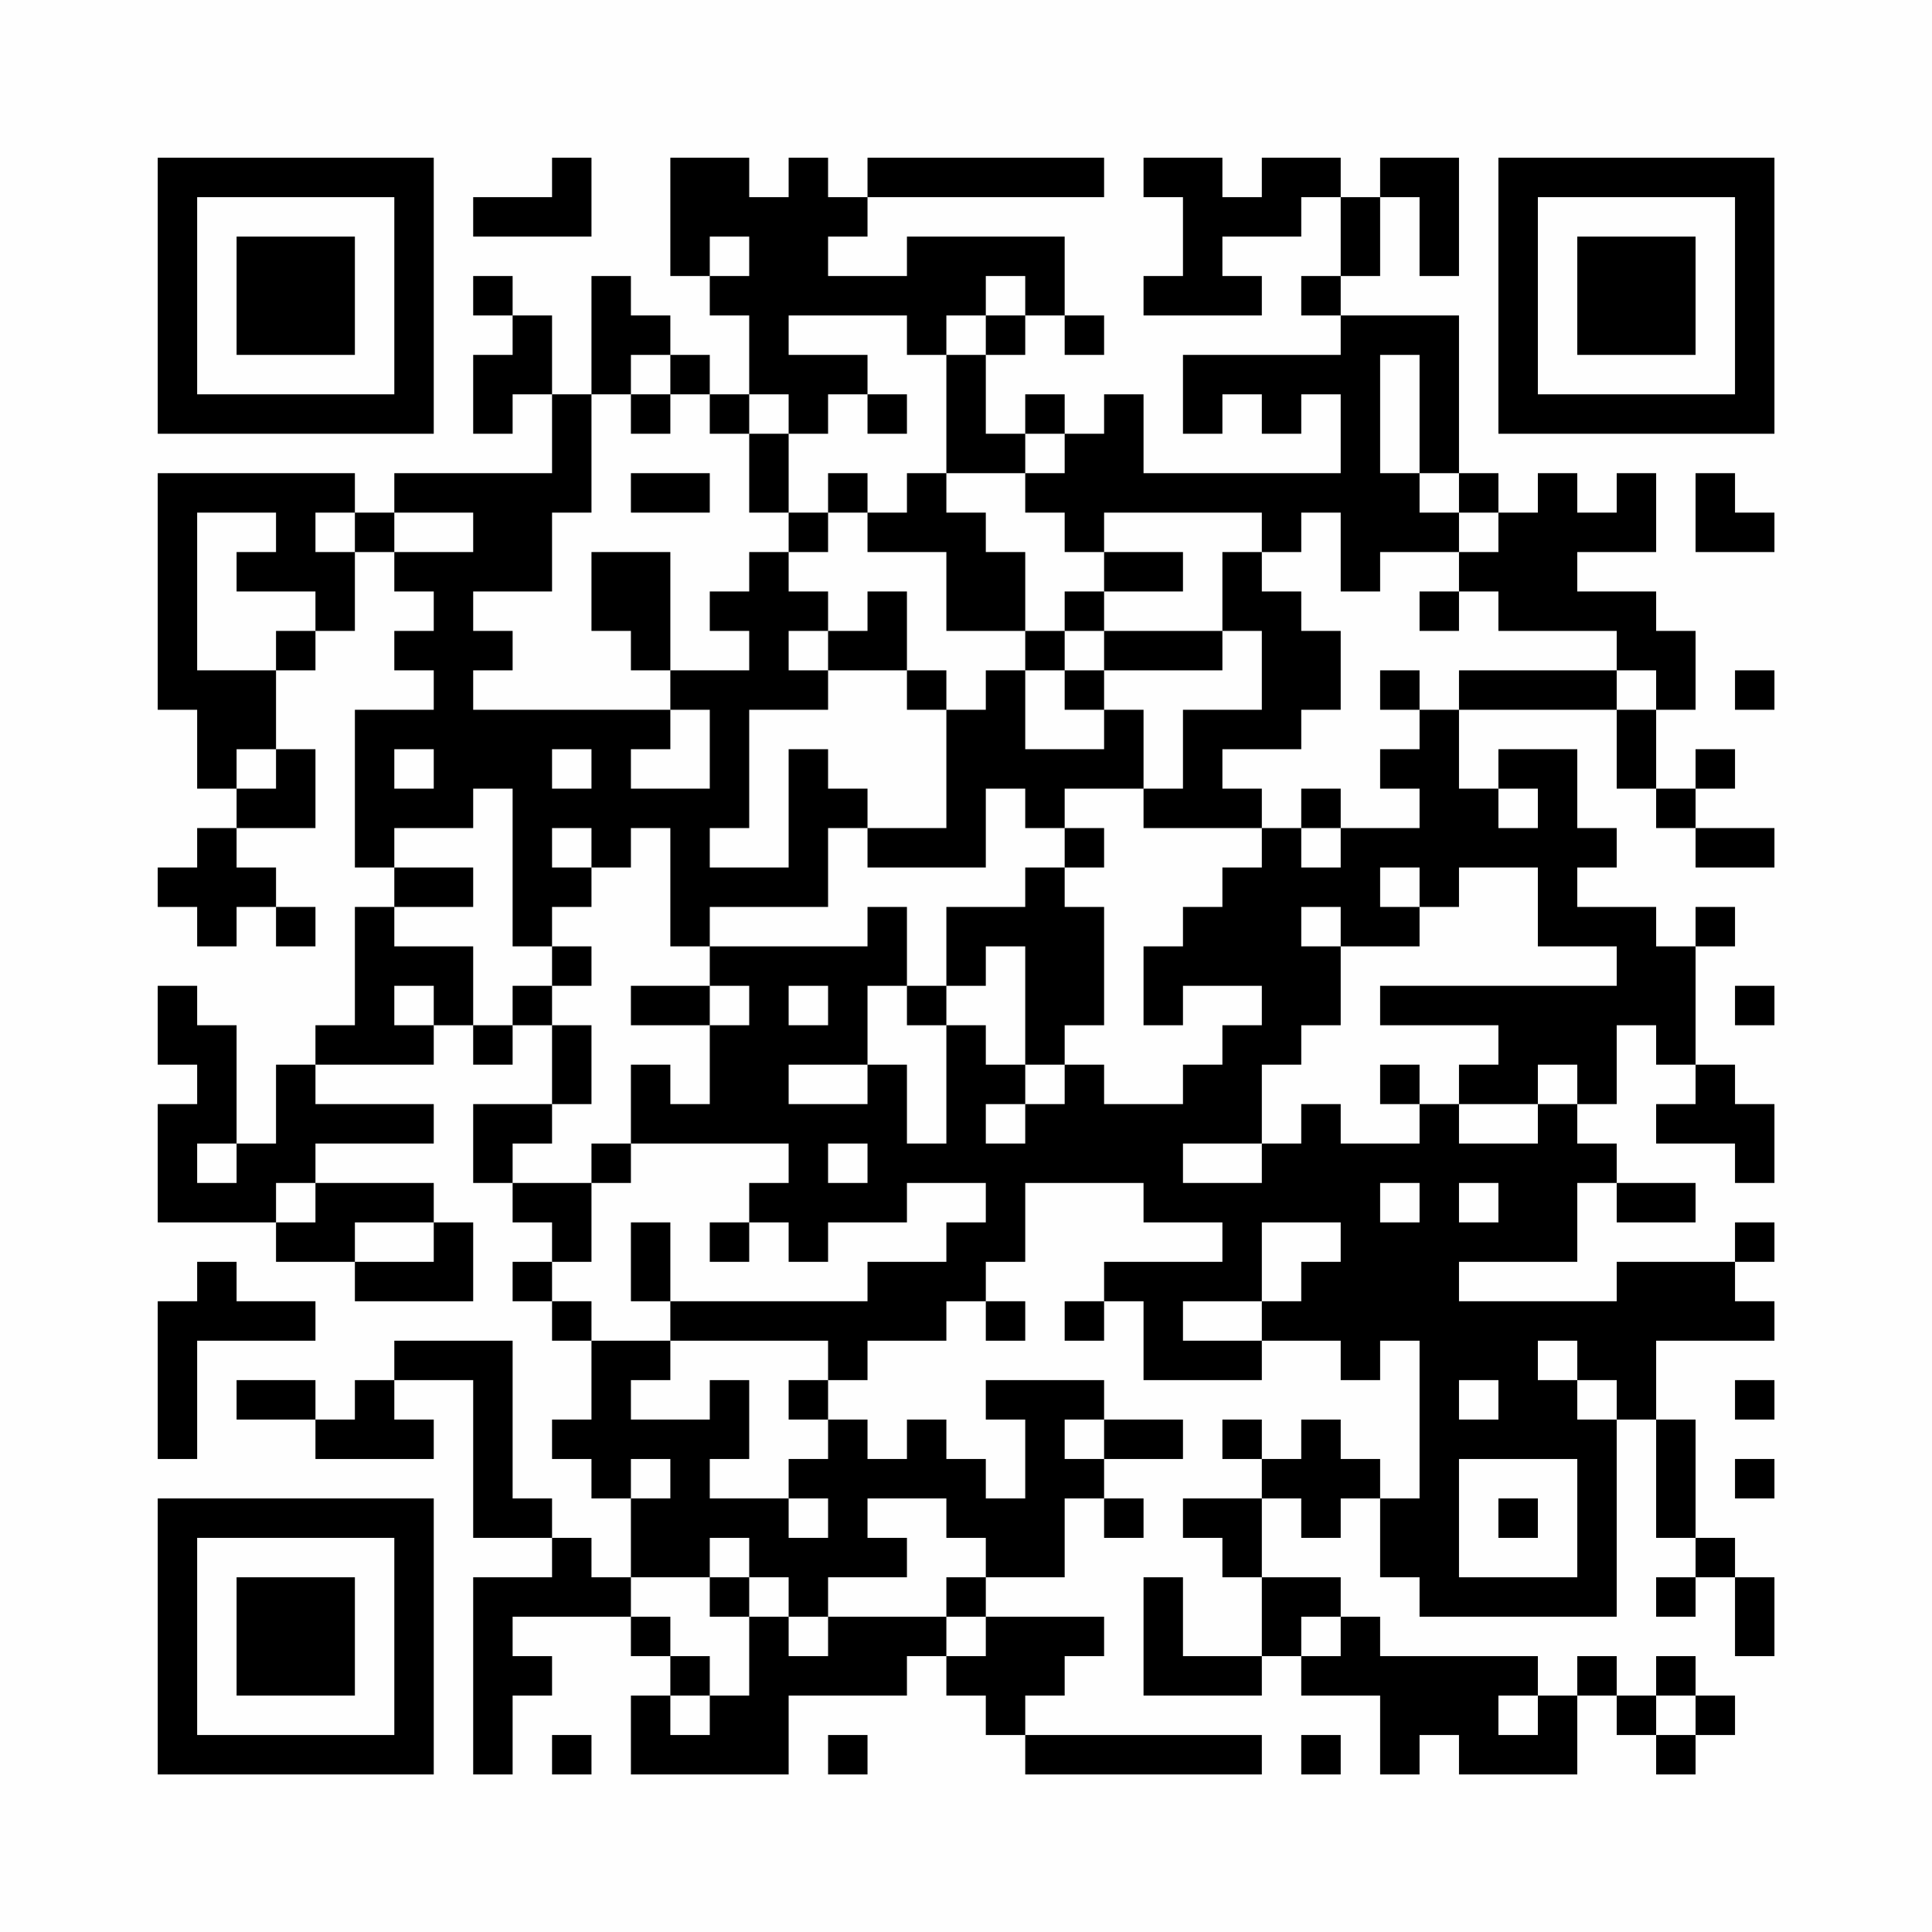 <?xml version="1.0" encoding="UTF-8"?>
<svg xmlns="http://www.w3.org/2000/svg" version="1.1" width="200" height="200" viewBox="0 0 200 200"><rect x="0" y="0" width="200" height="200" fill="#fefefe"/><g transform="scale(4.082)"><g transform="translate(4,4)"><path fill-rule="evenodd" d="M10 0L10 1L8 1L8 2L11 2L11 0ZM13 0L13 3L14 3L14 4L15 4L15 6L14 6L14 5L13 5L13 4L12 4L12 3L11 3L11 6L10 6L10 4L9 4L9 3L8 3L8 4L9 4L9 5L8 5L8 7L9 7L9 6L10 6L10 8L6 8L6 9L5 9L5 8L0 8L0 14L1 14L1 16L2 16L2 17L1 17L1 18L0 18L0 19L1 19L1 20L2 20L2 19L3 19L3 20L4 20L4 19L3 19L3 18L2 18L2 17L4 17L4 15L3 15L3 13L4 13L4 12L5 12L5 10L6 10L6 11L7 11L7 12L6 12L6 13L7 13L7 14L5 14L5 18L6 18L6 19L5 19L5 22L4 22L4 23L3 23L3 25L2 25L2 22L1 22L1 21L0 21L0 23L1 23L1 24L0 24L0 27L3 27L3 28L5 28L5 29L8 29L8 27L7 27L7 26L4 26L4 25L7 25L7 24L4 24L4 23L7 23L7 22L8 22L8 23L9 23L9 22L10 22L10 24L8 24L8 26L9 26L9 27L10 27L10 28L9 28L9 29L10 29L10 30L11 30L11 32L10 32L10 33L11 33L11 34L12 34L12 36L11 36L11 35L10 35L10 34L9 34L9 30L6 30L6 31L5 31L5 32L4 32L4 31L2 31L2 32L4 32L4 33L7 33L7 32L6 32L6 31L8 31L8 35L10 35L10 36L8 36L8 41L9 41L9 39L10 39L10 38L9 38L9 37L12 37L12 38L13 38L13 39L12 39L12 41L16 41L16 39L19 39L19 38L20 38L20 39L21 39L21 40L22 40L22 41L28 41L28 40L22 40L22 39L23 39L23 38L24 38L24 37L21 37L21 36L23 36L23 34L24 34L24 35L25 35L25 34L24 34L24 33L26 33L26 32L24 32L24 31L21 31L21 32L22 32L22 34L21 34L21 33L20 33L20 32L19 32L19 33L18 33L18 32L17 32L17 31L18 31L18 30L20 30L20 29L21 29L21 30L22 30L22 29L21 29L21 28L22 28L22 26L25 26L25 27L27 27L27 28L24 28L24 29L23 29L23 30L24 30L24 29L25 29L25 31L28 31L28 30L30 30L30 31L31 31L31 30L32 30L32 34L31 34L31 33L30 33L30 32L29 32L29 33L28 33L28 32L27 32L27 33L28 33L28 34L26 34L26 35L27 35L27 36L28 36L28 38L26 38L26 36L25 36L25 39L28 39L28 38L29 38L29 39L31 39L31 41L32 41L32 40L33 40L33 41L36 41L36 39L37 39L37 40L38 40L38 41L39 41L39 40L40 40L40 39L39 39L39 38L38 38L38 39L37 39L37 38L36 38L36 39L35 39L35 38L31 38L31 37L30 37L30 36L28 36L28 34L29 34L29 35L30 35L30 34L31 34L31 36L32 36L32 37L37 37L37 32L38 32L38 35L39 35L39 36L38 36L38 37L39 37L39 36L40 36L40 38L41 38L41 36L40 36L40 35L39 35L39 32L38 32L38 30L41 30L41 29L40 29L40 28L41 28L41 27L40 27L40 28L37 28L37 29L33 29L33 28L36 28L36 26L37 26L37 27L39 27L39 26L37 26L37 25L36 25L36 24L37 24L37 22L38 22L38 23L39 23L39 24L38 24L38 25L40 25L40 26L41 26L41 24L40 24L40 23L39 23L39 20L40 20L40 19L39 19L39 20L38 20L38 19L36 19L36 18L37 18L37 17L36 17L36 15L34 15L34 16L33 16L33 14L37 14L37 16L38 16L38 17L39 17L39 18L41 18L41 17L39 17L39 16L40 16L40 15L39 15L39 16L38 16L38 14L39 14L39 12L38 12L38 11L36 11L36 10L38 10L38 8L37 8L37 9L36 9L36 8L35 8L35 9L34 9L34 8L33 8L33 4L30 4L30 3L31 3L31 1L32 1L32 3L33 3L33 0L31 0L31 1L30 1L30 0L28 0L28 1L27 1L27 0L25 0L25 1L26 1L26 3L25 3L25 4L28 4L28 3L27 3L27 2L29 2L29 1L30 1L30 3L29 3L29 4L30 4L30 5L26 5L26 7L27 7L27 6L28 6L28 7L29 7L29 6L30 6L30 8L25 8L25 6L24 6L24 7L23 7L23 6L22 6L22 7L21 7L21 5L22 5L22 4L23 4L23 5L24 5L24 4L23 4L23 2L19 2L19 3L17 3L17 2L18 2L18 1L24 1L24 0L18 0L18 1L17 1L17 0L16 0L16 1L15 1L15 0ZM14 2L14 3L15 3L15 2ZM21 3L21 4L20 4L20 5L19 5L19 4L16 4L16 5L18 5L18 6L17 6L17 7L16 7L16 6L15 6L15 7L14 7L14 6L13 6L13 5L12 5L12 6L11 6L11 9L10 9L10 11L8 11L8 12L9 12L9 13L8 13L8 14L13 14L13 15L12 15L12 16L14 16L14 14L13 14L13 13L15 13L15 12L14 12L14 11L15 11L15 10L16 10L16 11L17 11L17 12L16 12L16 13L17 13L17 14L15 14L15 17L14 17L14 18L16 18L16 15L17 15L17 16L18 16L18 17L17 17L17 19L14 19L14 20L13 20L13 17L12 17L12 18L11 18L11 17L10 17L10 18L11 18L11 19L10 19L10 20L9 20L9 16L8 16L8 17L6 17L6 18L8 18L8 19L6 19L6 20L8 20L8 22L9 22L9 21L10 21L10 22L11 22L11 24L10 24L10 25L9 25L9 26L11 26L11 28L10 28L10 29L11 29L11 30L13 30L13 31L12 31L12 32L14 32L14 31L15 31L15 33L14 33L14 34L16 34L16 35L17 35L17 34L16 34L16 33L17 33L17 32L16 32L16 31L17 31L17 30L13 30L13 29L18 29L18 28L20 28L20 27L21 27L21 26L19 26L19 27L17 27L17 28L16 28L16 27L15 27L15 26L16 26L16 25L12 25L12 23L13 23L13 24L14 24L14 22L15 22L15 21L14 21L14 20L18 20L18 19L19 19L19 21L18 21L18 23L16 23L16 24L18 24L18 23L19 23L19 25L20 25L20 22L21 22L21 23L22 23L22 24L21 24L21 25L22 25L22 24L23 24L23 23L24 23L24 24L26 24L26 23L27 23L27 22L28 22L28 21L26 21L26 22L25 22L25 20L26 20L26 19L27 19L27 18L28 18L28 17L29 17L29 18L30 18L30 17L32 17L32 16L31 16L31 15L32 15L32 14L33 14L33 13L37 13L37 14L38 14L38 13L37 13L37 12L34 12L34 11L33 11L33 10L34 10L34 9L33 9L33 8L32 8L32 5L31 5L31 8L32 8L32 9L33 9L33 10L31 10L31 11L30 11L30 9L29 9L29 10L28 10L28 9L24 9L24 10L23 10L23 9L22 9L22 8L23 8L23 7L22 7L22 8L20 8L20 5L21 5L21 4L22 4L22 3ZM12 6L12 7L13 7L13 6ZM18 6L18 7L19 7L19 6ZM15 7L15 9L16 9L16 10L17 10L17 9L18 9L18 10L20 10L20 12L22 12L22 13L21 13L21 14L20 14L20 13L19 13L19 11L18 11L18 12L17 12L17 13L19 13L19 14L20 14L20 17L18 17L18 18L21 18L21 16L22 16L22 17L23 17L23 18L22 18L22 19L20 19L20 21L19 21L19 22L20 22L20 21L21 21L21 20L22 20L22 23L23 23L23 22L24 22L24 19L23 19L23 18L24 18L24 17L23 17L23 16L25 16L25 17L28 17L28 16L27 16L27 15L29 15L29 14L30 14L30 12L29 12L29 11L28 11L28 10L27 10L27 12L24 12L24 11L26 11L26 10L24 10L24 11L23 11L23 12L22 12L22 10L21 10L21 9L20 9L20 8L19 8L19 9L18 9L18 8L17 8L17 9L16 9L16 7ZM12 8L12 9L14 9L14 8ZM39 8L39 10L41 10L41 9L40 9L40 8ZM1 9L1 13L3 13L3 12L4 12L4 11L2 11L2 10L3 10L3 9ZM4 9L4 10L5 10L5 9ZM6 9L6 10L8 10L8 9ZM11 10L11 12L12 12L12 13L13 13L13 10ZM32 11L32 12L33 12L33 11ZM23 12L23 13L22 13L22 15L24 15L24 14L25 14L25 16L26 16L26 14L28 14L28 12L27 12L27 13L24 13L24 12ZM23 13L23 14L24 14L24 13ZM31 13L31 14L32 14L32 13ZM40 13L40 14L41 14L41 13ZM2 15L2 16L3 16L3 15ZM6 15L6 16L7 16L7 15ZM10 15L10 16L11 16L11 15ZM29 16L29 17L30 17L30 16ZM34 16L34 17L35 17L35 16ZM31 18L31 19L32 19L32 20L30 20L30 19L29 19L29 20L30 20L30 22L29 22L29 23L28 23L28 25L26 25L26 26L28 26L28 25L29 25L29 24L30 24L30 25L32 25L32 24L33 24L33 25L35 25L35 24L36 24L36 23L35 23L35 24L33 24L33 23L34 23L34 22L31 22L31 21L37 21L37 20L35 20L35 18L33 18L33 19L32 19L32 18ZM10 20L10 21L11 21L11 20ZM6 21L6 22L7 22L7 21ZM12 21L12 22L14 22L14 21ZM16 21L16 22L17 22L17 21ZM40 21L40 22L41 22L41 21ZM31 23L31 24L32 24L32 23ZM1 25L1 26L2 26L2 25ZM11 25L11 26L12 26L12 25ZM17 25L17 26L18 26L18 25ZM3 26L3 27L4 27L4 26ZM31 26L31 27L32 27L32 26ZM33 26L33 27L34 27L34 26ZM5 27L5 28L7 28L7 27ZM12 27L12 29L13 29L13 27ZM14 27L14 28L15 28L15 27ZM28 27L28 29L26 29L26 30L28 30L28 29L29 29L29 28L30 28L30 27ZM1 28L1 29L0 29L0 33L1 33L1 30L4 30L4 29L2 29L2 28ZM35 30L35 31L36 31L36 32L37 32L37 31L36 31L36 30ZM33 31L33 32L34 32L34 31ZM40 31L40 32L41 32L41 31ZM23 32L23 33L24 33L24 32ZM12 33L12 34L13 34L13 33ZM33 33L33 36L36 36L36 33ZM40 33L40 34L41 34L41 33ZM18 34L18 35L19 35L19 36L17 36L17 37L16 37L16 36L15 36L15 35L14 35L14 36L12 36L12 37L13 37L13 38L14 38L14 39L13 39L13 40L14 40L14 39L15 39L15 37L16 37L16 38L17 38L17 37L20 37L20 38L21 38L21 37L20 37L20 36L21 36L21 35L20 35L20 34ZM34 34L34 35L35 35L35 34ZM14 36L14 37L15 37L15 36ZM29 37L29 38L30 38L30 37ZM34 39L34 40L35 40L35 39ZM38 39L38 40L39 40L39 39ZM10 40L10 41L11 41L11 40ZM17 40L17 41L18 41L18 40ZM29 40L29 41L30 41L30 40ZM0 0L0 7L7 7L7 0ZM1 1L1 6L6 6L6 1ZM2 2L2 5L5 5L5 2ZM34 0L34 7L41 7L41 0ZM35 1L35 6L40 6L40 1ZM36 2L36 5L39 5L39 2ZM0 34L0 41L7 41L7 34ZM1 35L1 40L6 40L6 35ZM2 36L2 39L5 39L5 36Z" fill="#000000"/></g></g></svg>
